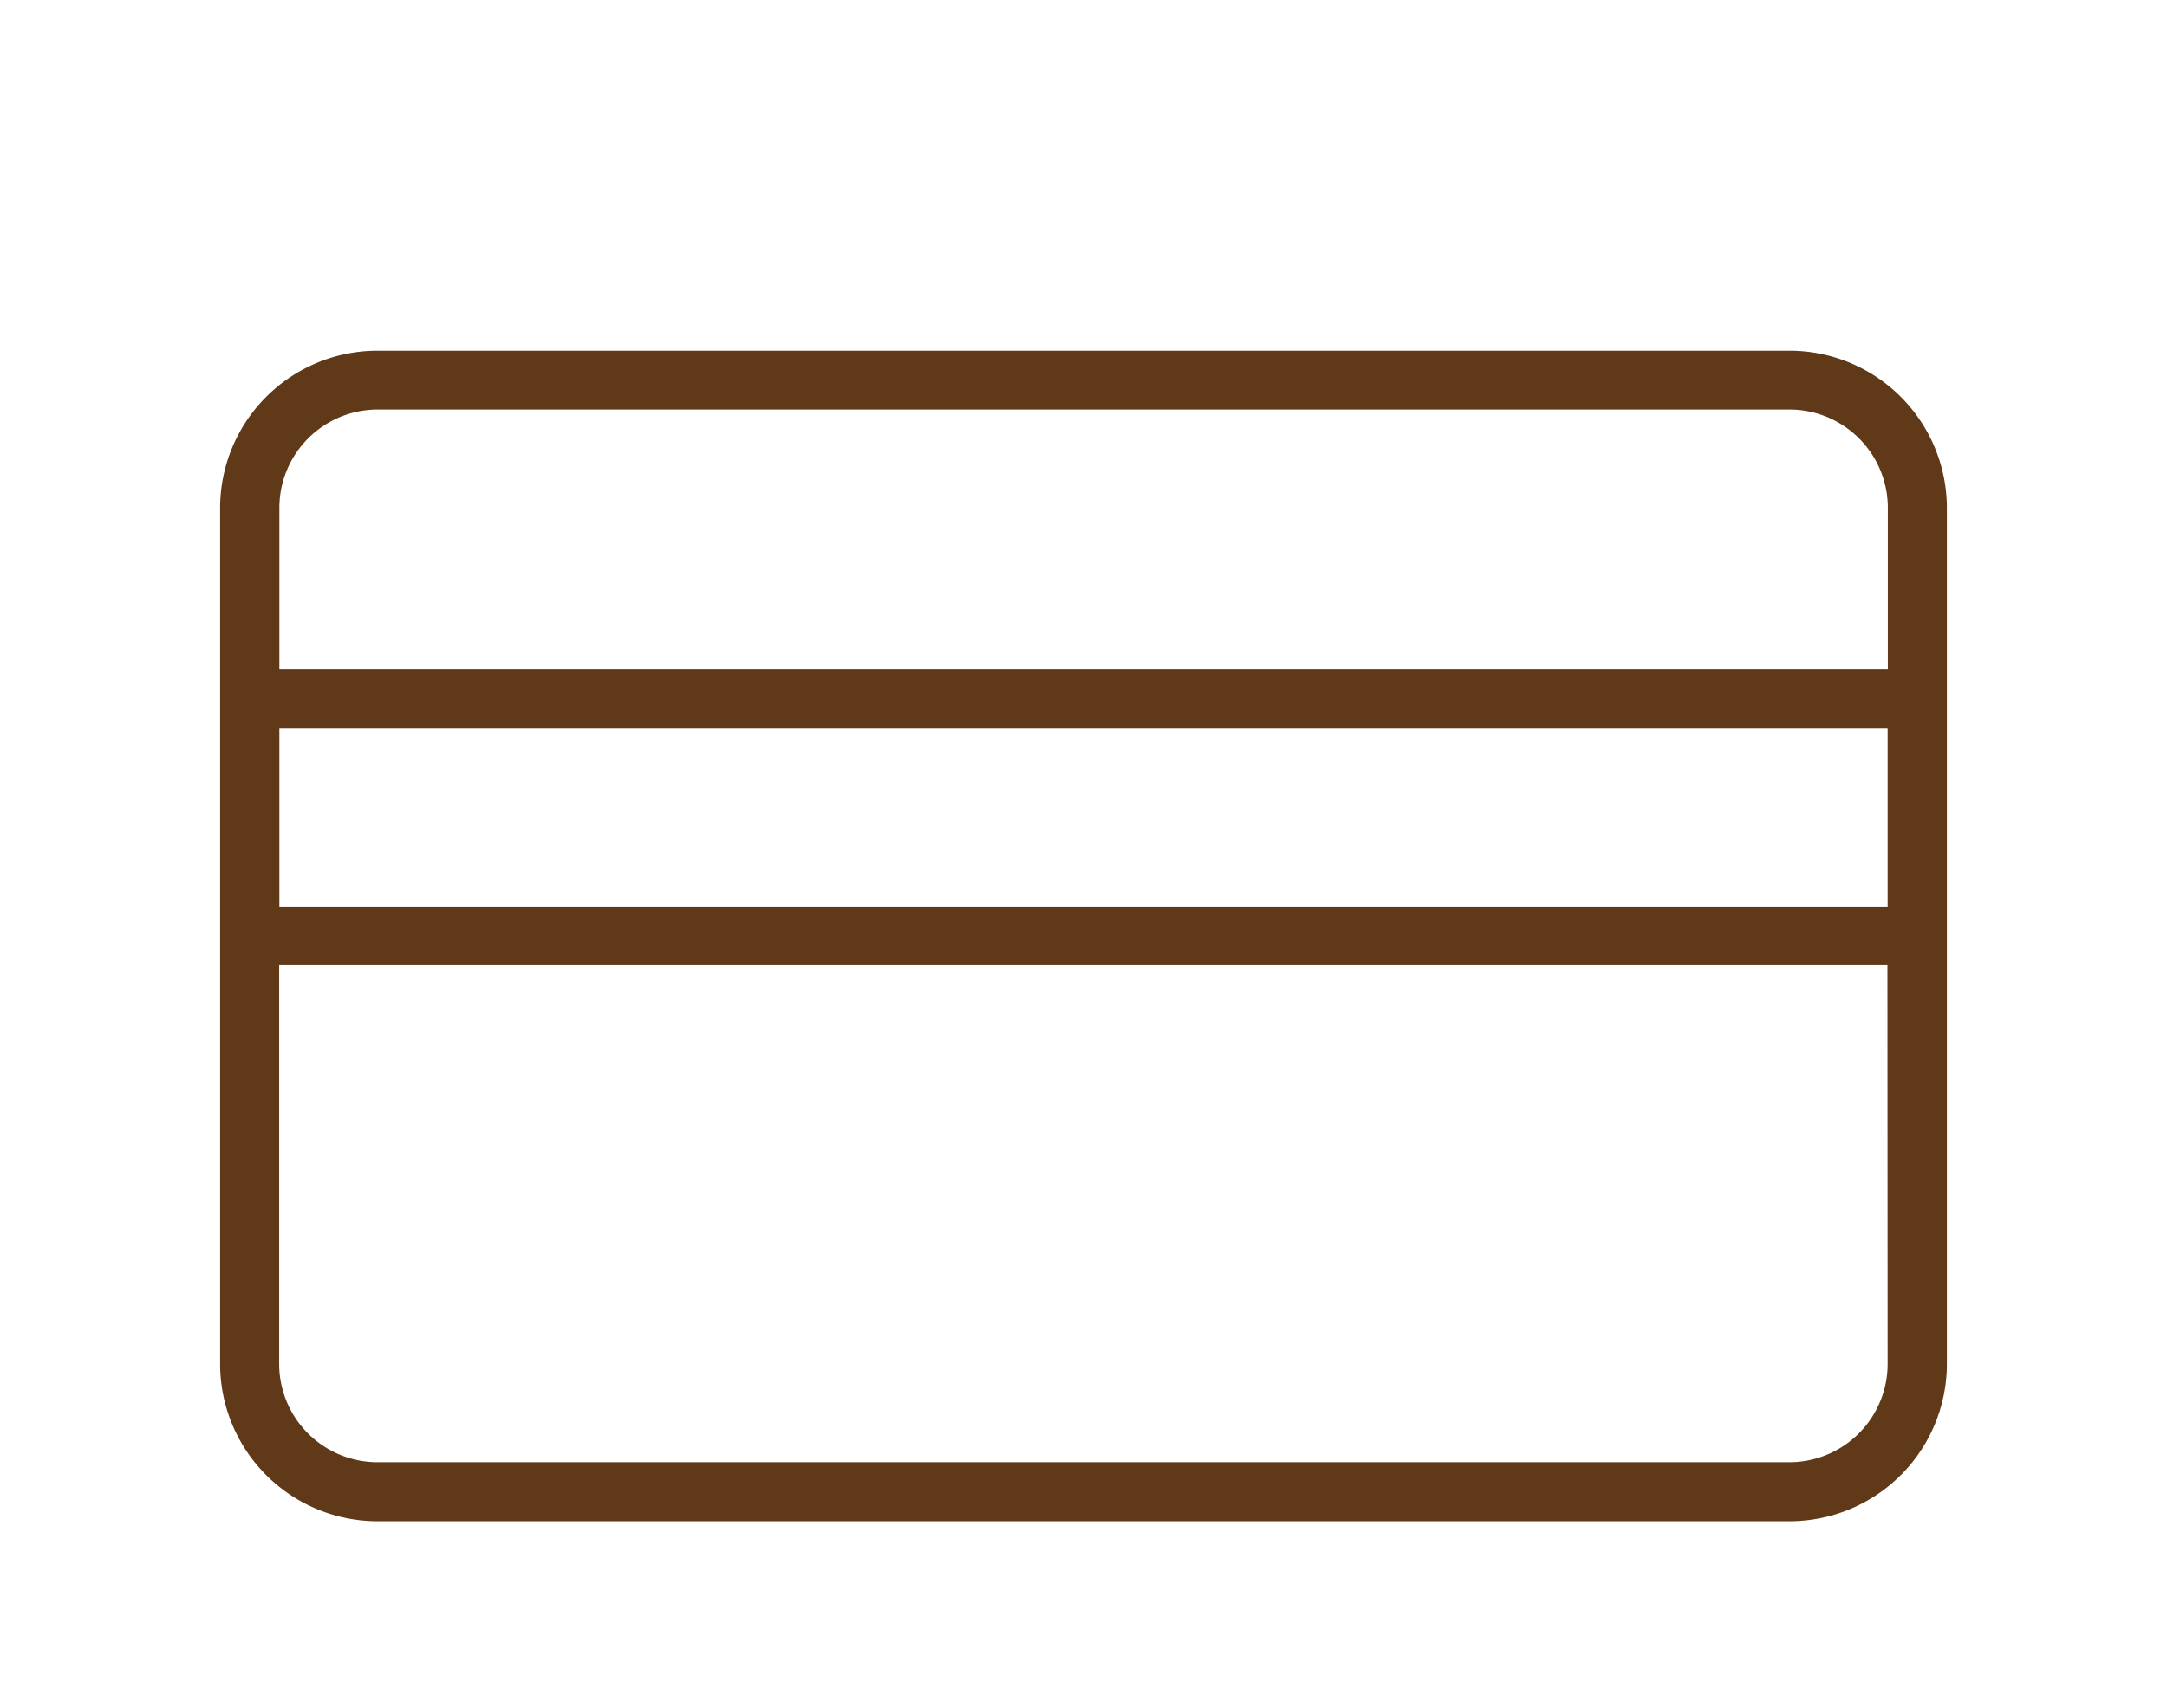 <svg xmlns="http://www.w3.org/2000/svg" viewBox="0 0 110.08 86.79"><defs><style>.cls-1{fill:#603919;}.cls-2{fill:none;}</style></defs><g id="Capa_2" data-name="Capa 2"><g id="Capa_1-2" data-name="Capa 1"><path class="cls-1" d="M90.9,17.82H19.18a8,8,0,0,0-8,8V69.3a8,8,0,0,0,8,8H90.9a8,8,0,0,0,8-8V25.81A8,8,0,0,0,90.9,17.82ZM14.19,37h81.7v9.1H14.19ZM95.89,69.3a5,5,0,0,1-5,5H19.18a5,5,0,0,1-5-5V49.05h81.7ZM14.19,34V25.81a5,5,0,0,1,5-5H90.9a5,5,0,0,1,5,5V34Z"/><rect class="cls-2" width="110.08" height="86.79"/></g></g></svg>